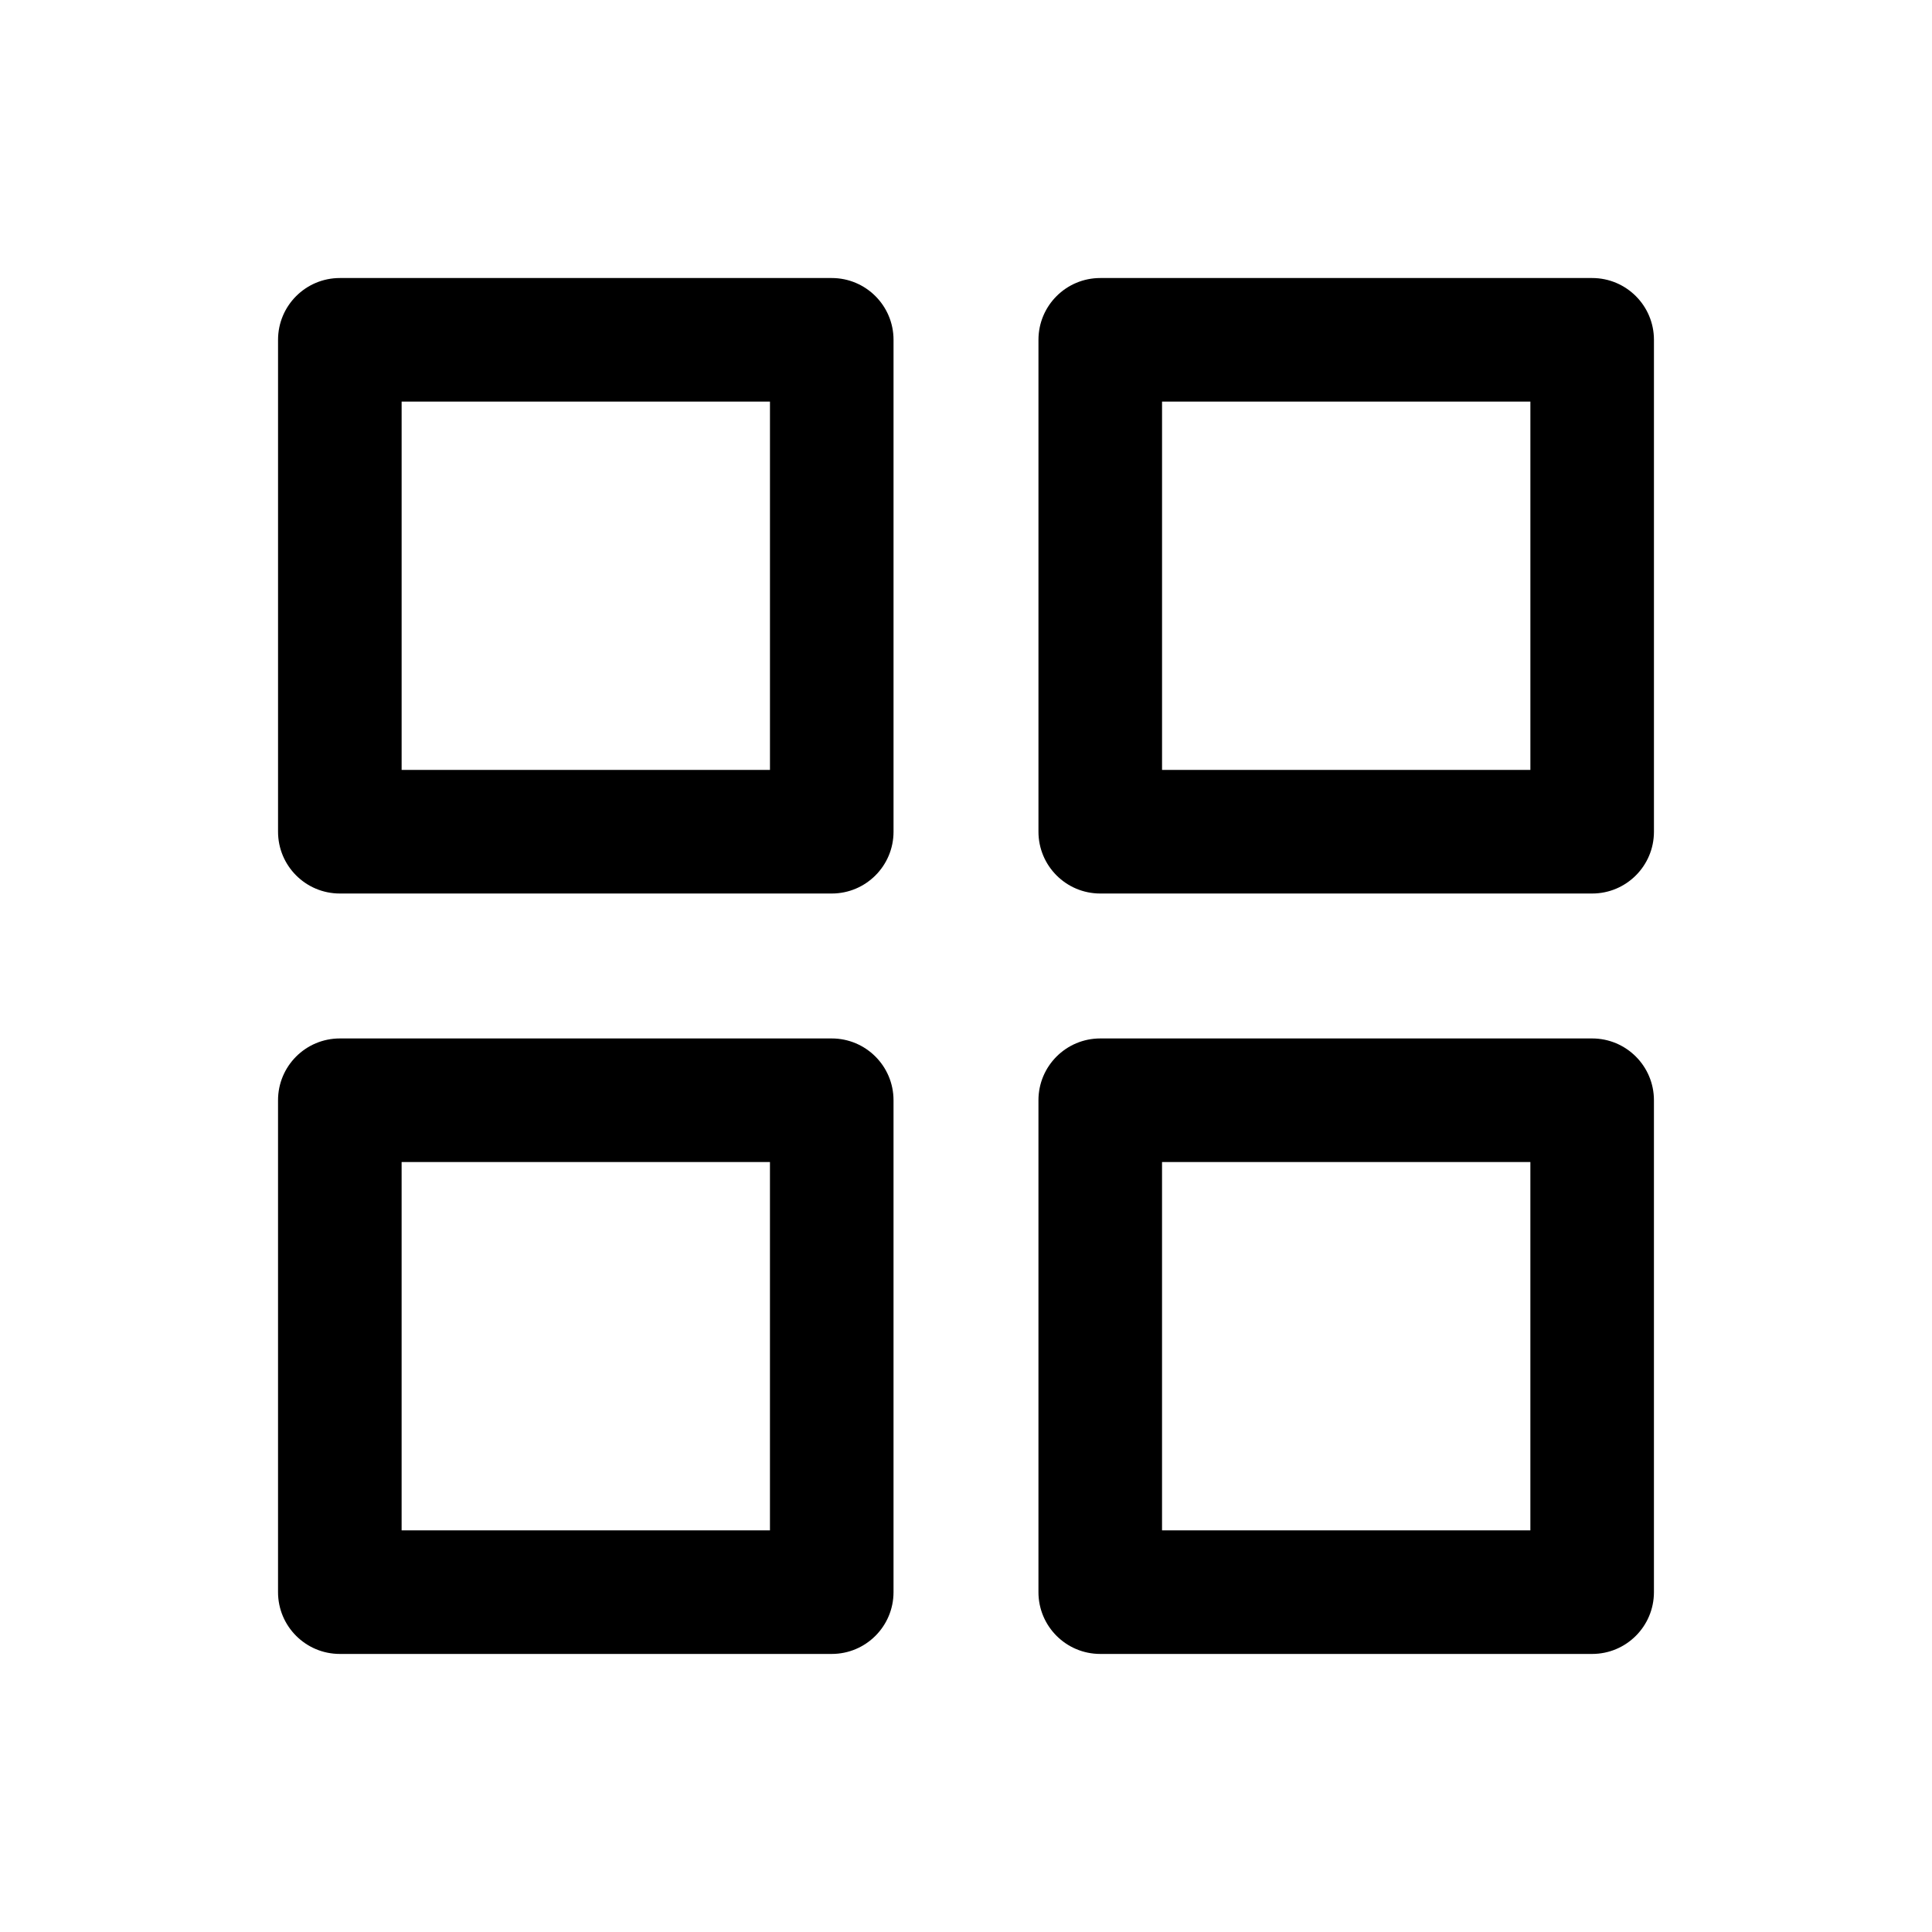 <?xml version="1.0" encoding="UTF-8"?>
<!-- Uploaded to: ICON Repo, www.iconrepo.com, Generator: ICON Repo Mixer Tools -->
<svg fill="#000000" width="800px" height="800px" version="1.1" viewBox="144 144 512 512" xmlns="http://www.w3.org/2000/svg">
 <path d="m364.42 217.68h-130.36c-9.043 0-16.375 7.332-16.375 16.375v130.36c0 9.043 7.332 16.375 16.375 16.375h130.36c9.043 0 16.375-7.332 16.375-16.375v-130.36c0-9.043-7.336-16.375-16.375-16.375zm-16.371 130.36h-97.613v-97.613h97.613zm217.89-130.36h-130.36c-9.043 0-16.375 7.332-16.375 16.375v130.36c0 9.043 7.332 16.375 16.375 16.375h130.36c9.043 0 16.375-7.332 16.375-16.375v-130.36c0-9.043-7.336-16.375-16.375-16.375zm-16.371 130.36h-97.613v-97.613h97.613zm-185.15 71.16h-130.36c-9.043 0-16.375 7.332-16.375 16.375v130.36c0 9.043 7.332 16.375 16.375 16.375h130.36c9.043 0 16.375-7.332 16.375-16.375v-130.36c0-9.043-7.336-16.375-16.375-16.375zm-16.371 130.36h-97.613v-97.613h97.613zm217.89-130.36h-130.36c-9.043 0-16.375 7.332-16.375 16.375v130.36c0 9.043 7.332 16.375 16.375 16.375h130.36c9.043 0 16.375-7.332 16.375-16.375v-130.36c0-9.043-7.336-16.375-16.375-16.375zm-16.371 130.36h-97.613v-97.613h97.613z"/>
</svg>
